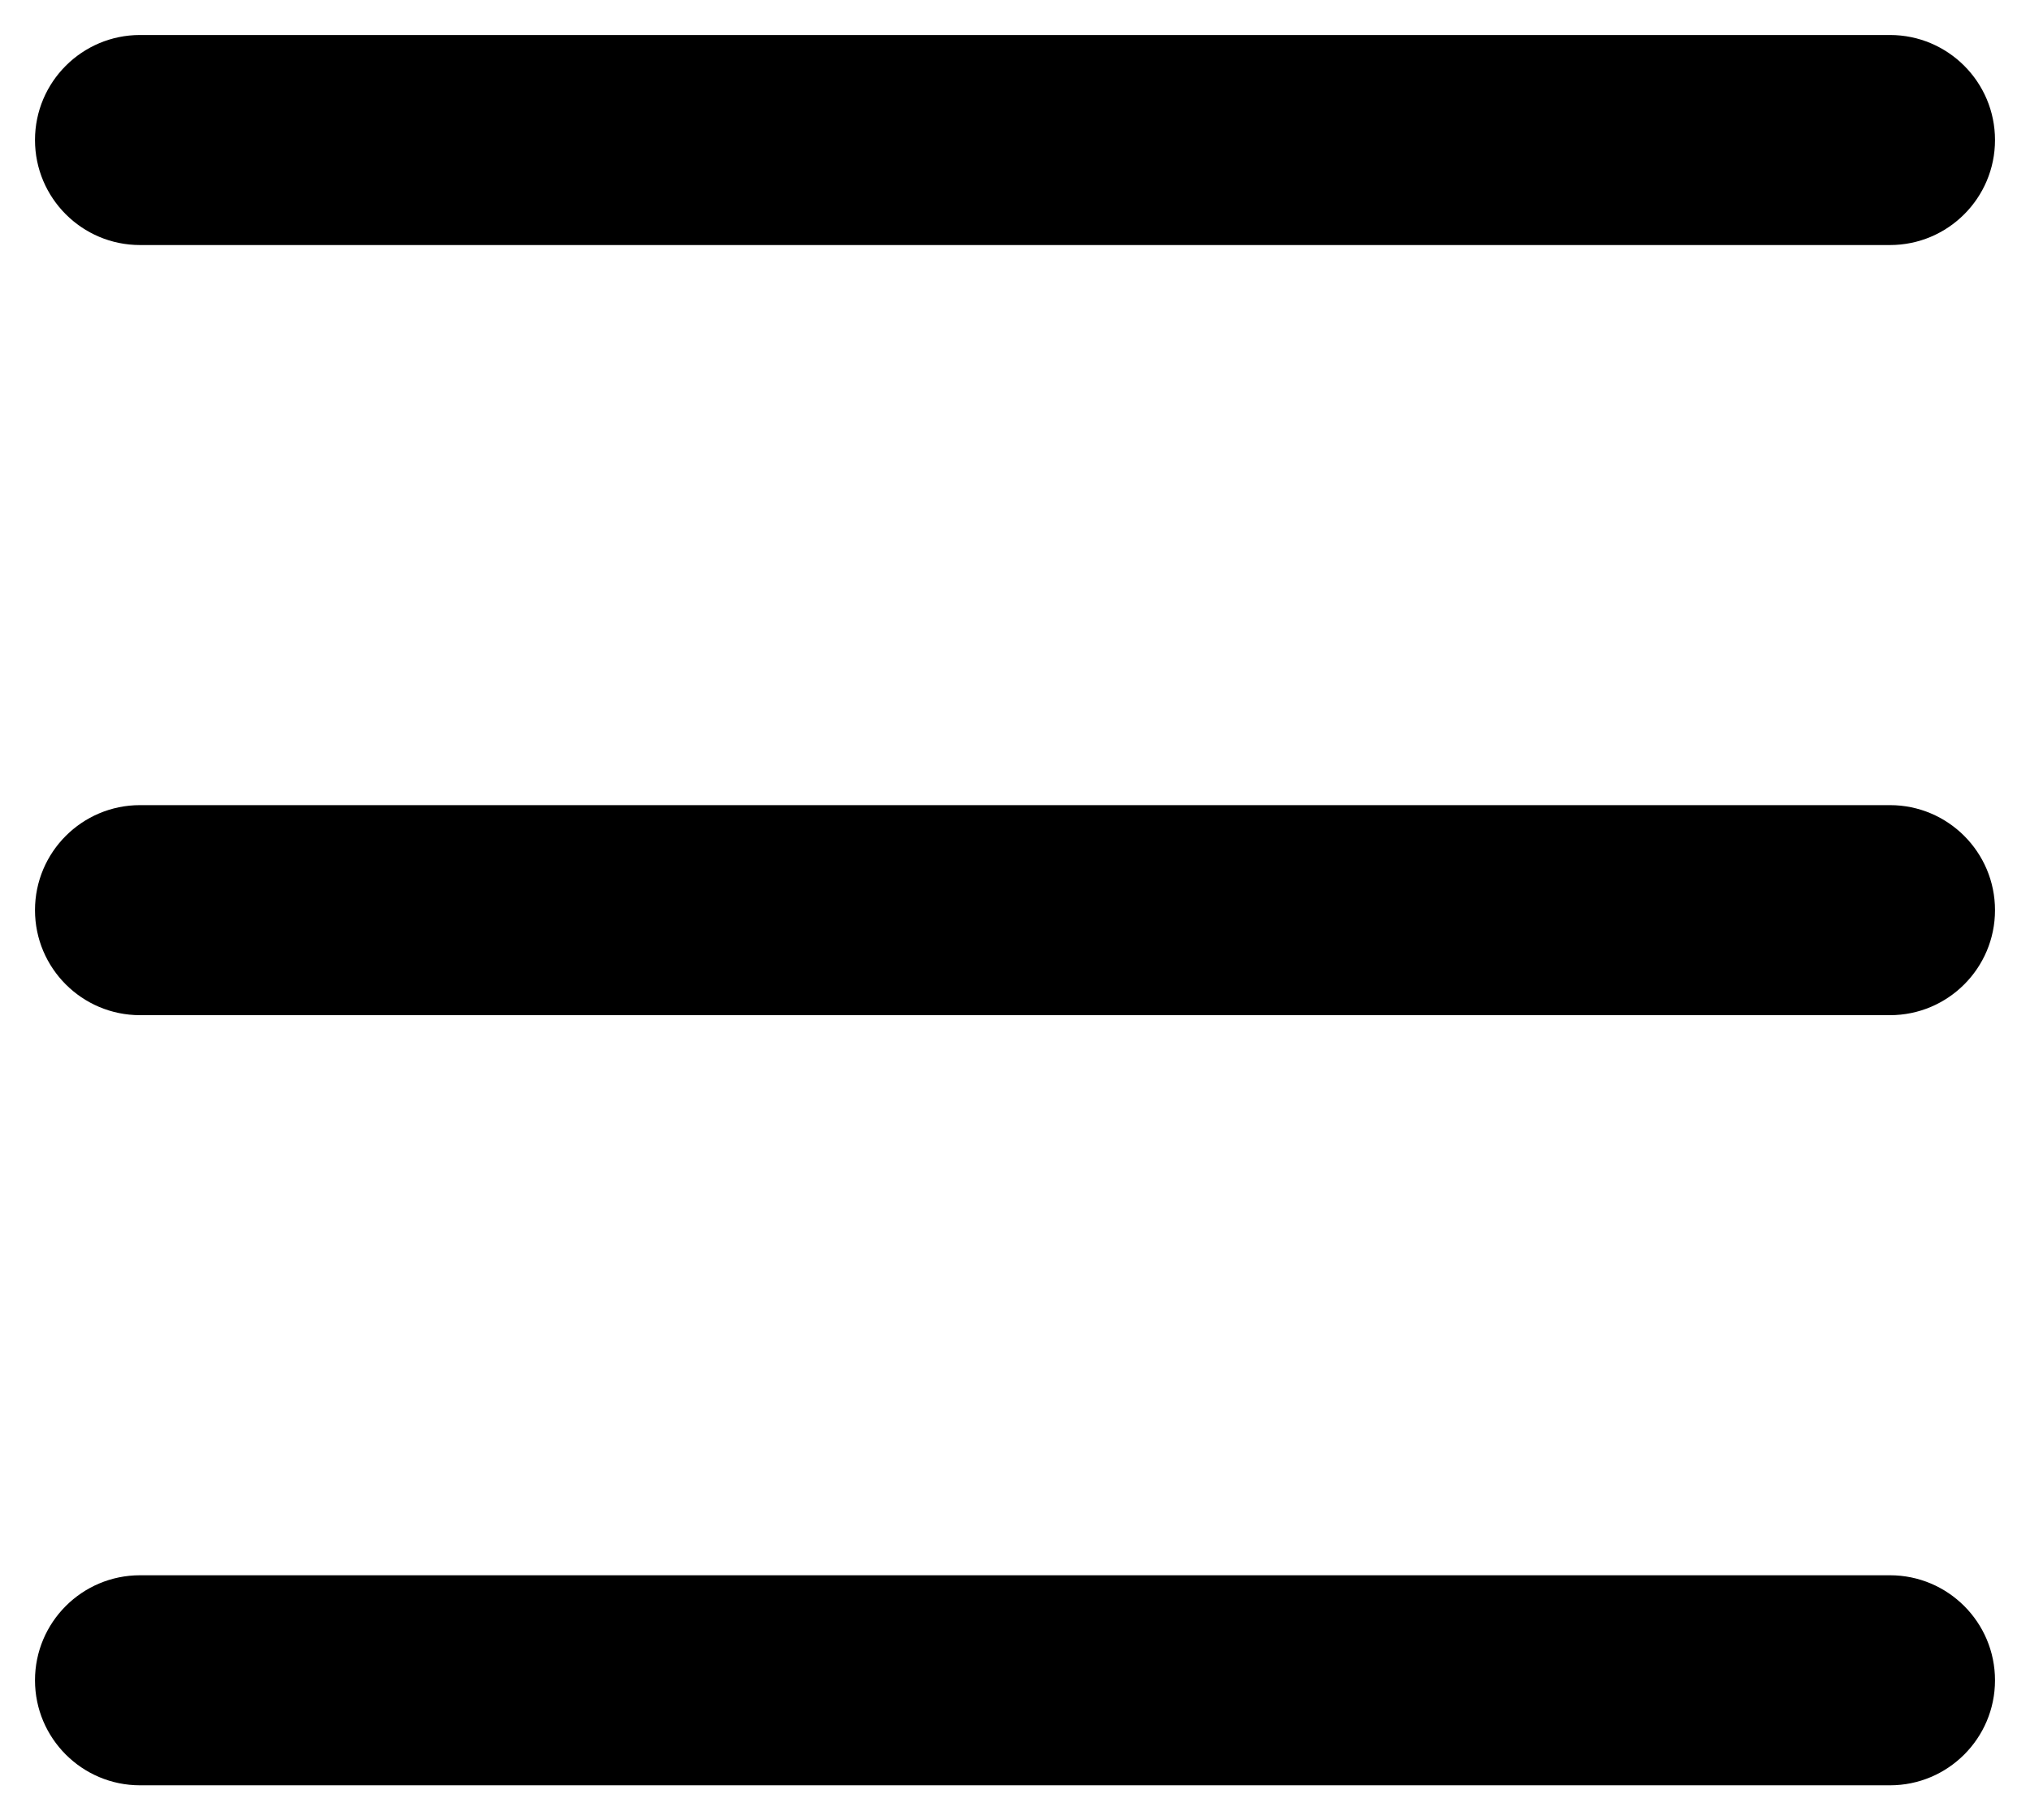 <svg width="29" height="26" viewBox="0 0 29 26" fill="none" xmlns="http://www.w3.org/2000/svg">
<path d="M0.5 2C0.5 1.172 1.172 0.5 2 0.5H27C27.828 0.5 28.5 1.172 28.5 2C28.5 2.828 27.828 3.5 27 3.5H2C1.172 3.5 0.5 2.828 0.5 2Z" fill="black"/>
<path d="M0.5 13C0.5 12.172 1.172 11.5 2 11.5H27C27.828 11.5 28.5 12.172 28.5 13C28.5 13.828 27.828 14.5 27 14.5H2C1.172 14.5 0.5 13.828 0.5 13Z" fill="black"/>
<path d="M0.5 24C0.5 23.172 1.172 22.5 2 22.5H27C27.828 22.5 28.5 23.172 28.5 24C28.5 24.828 27.828 25.5 27 25.5H2C1.172 25.5 0.5 24.828 0.5 24Z" fill="black"/>
</svg>
